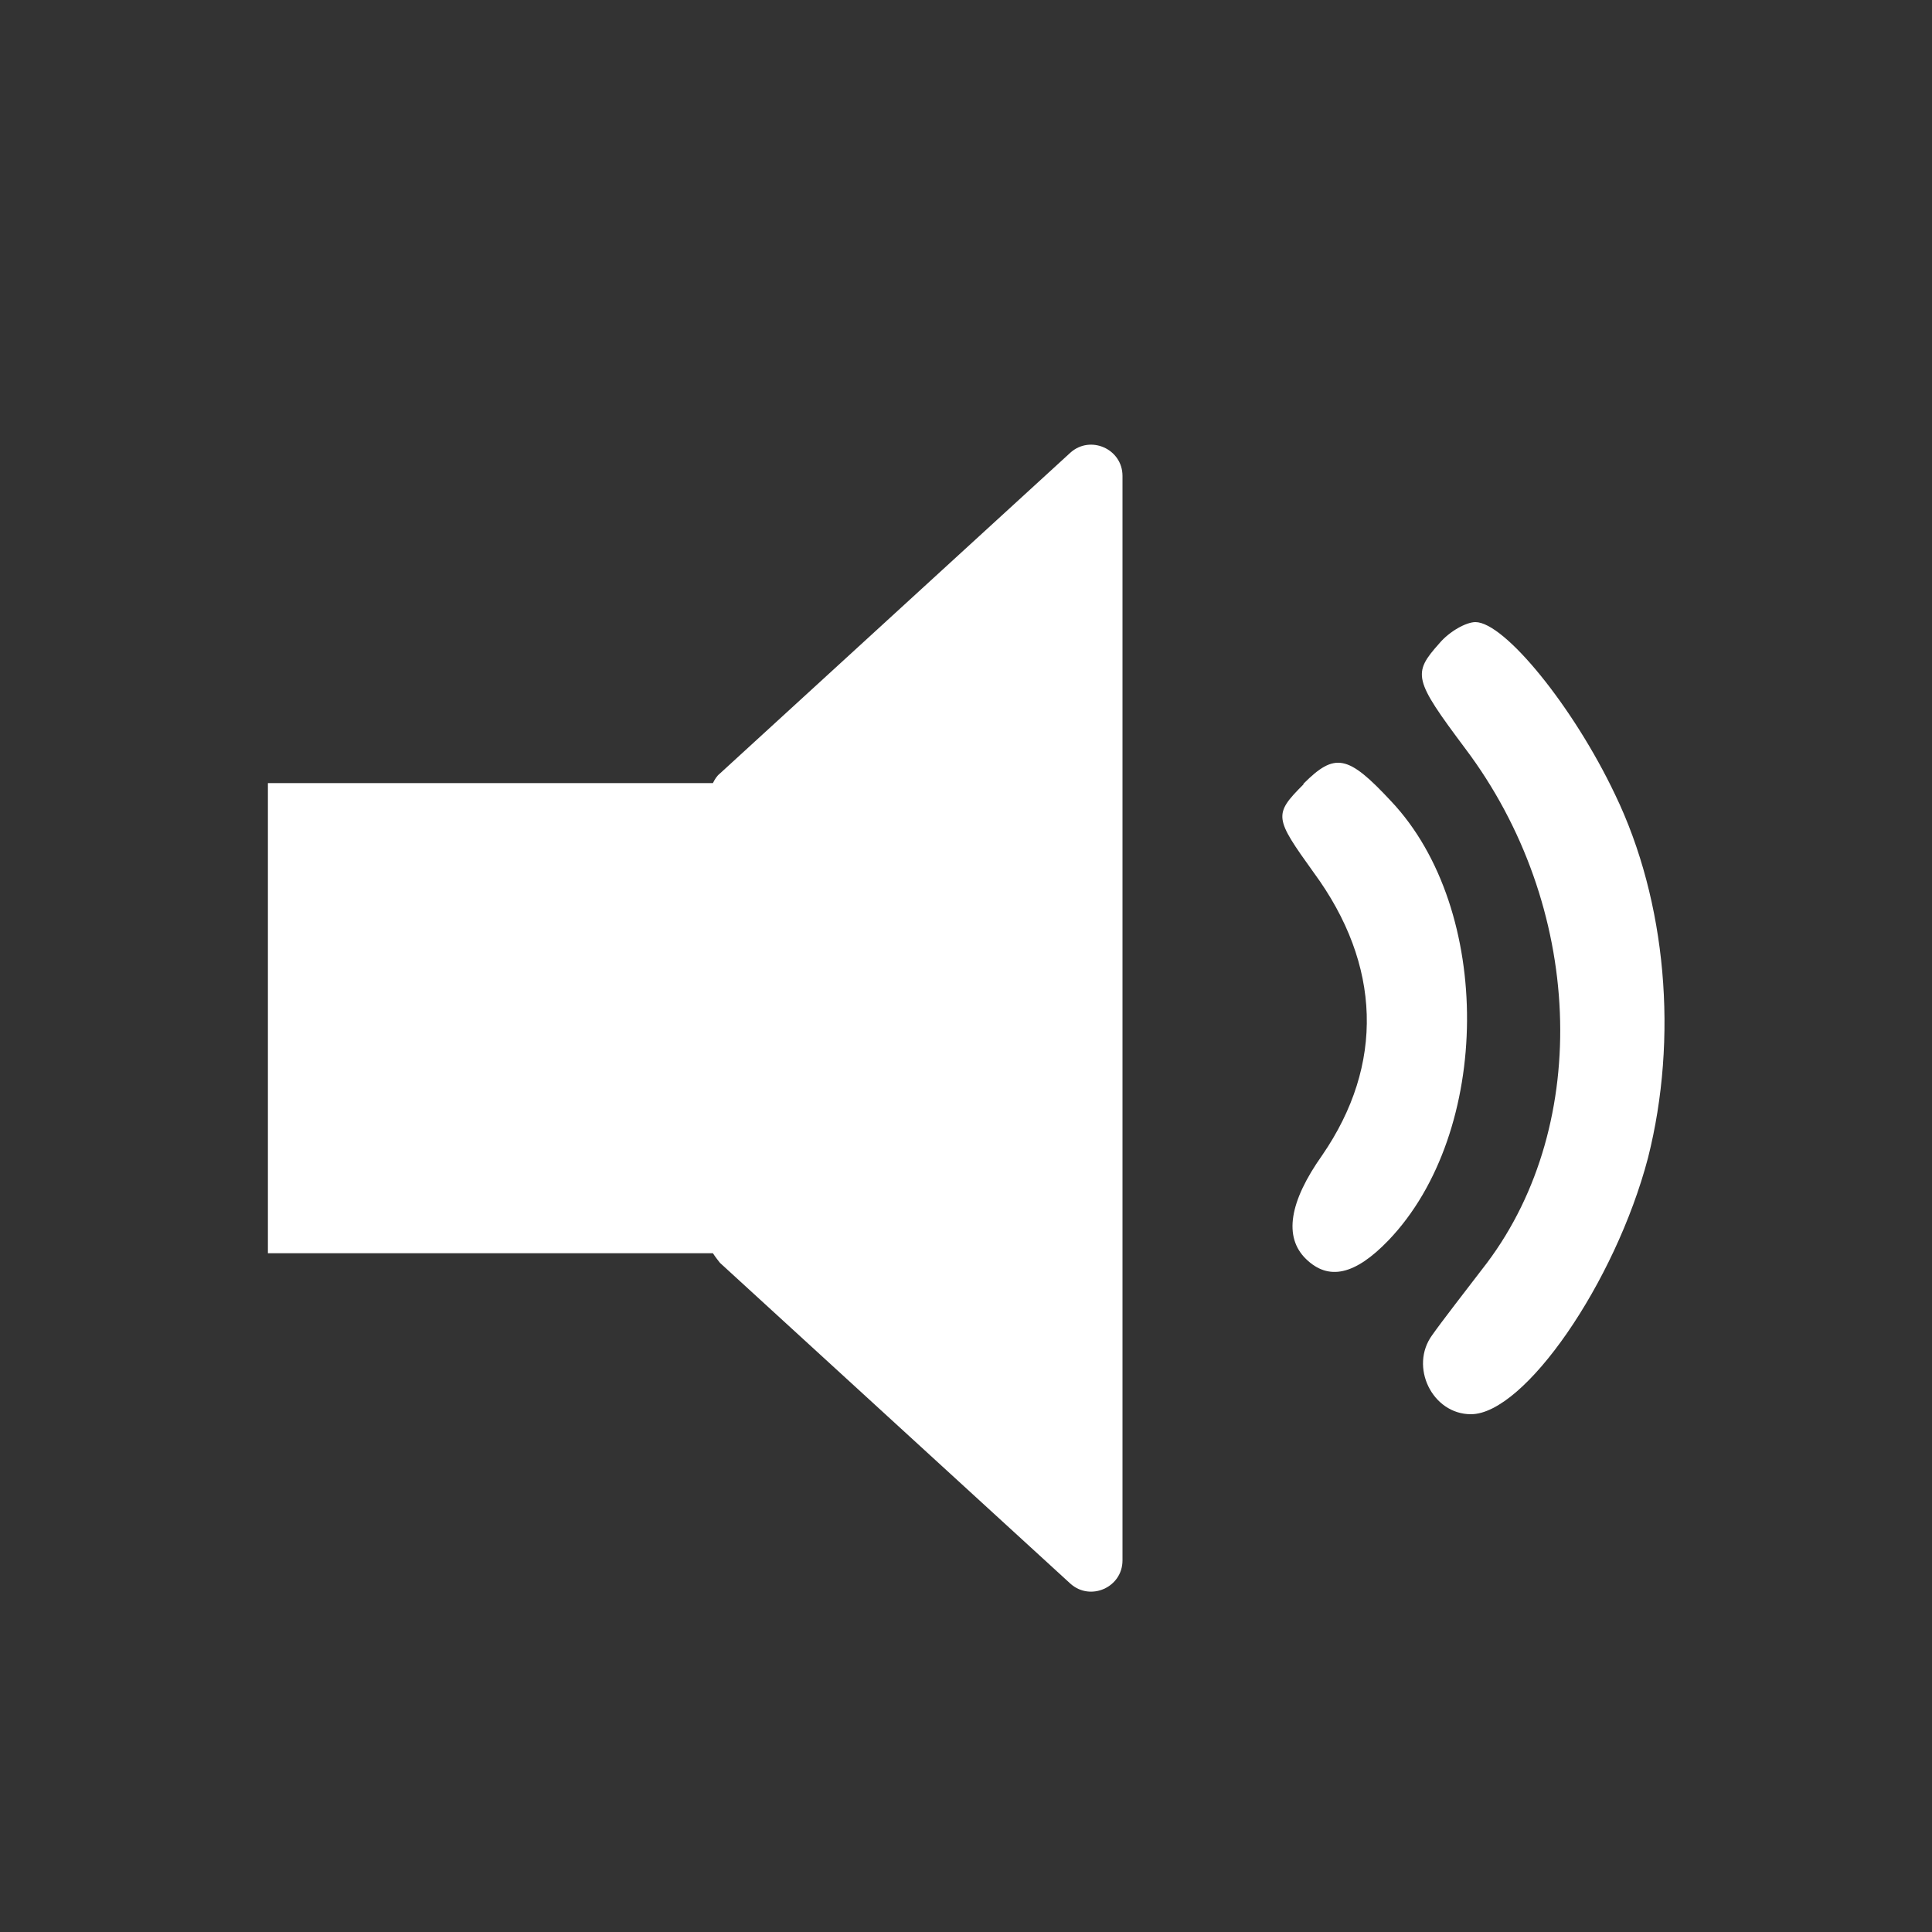 <?xml version="1.0" encoding="UTF-8"?>
<svg id="Layer_1" xmlns="http://www.w3.org/2000/svg" version="1.1" viewBox="0 0 30 30">
  <rect x="0" y="0" width="30" height="30" fill="#333333" stroke="none"/>
  <!-- Generator: Adobe Illustrator 29.2.1, SVG Export Plug-In . SVG Version: 2.1.0 Build 116)  -->
  <defs>
    <style>
      .st0 {
        fill: #fff;
        fill-rule: evenodd;
      }
    </style>
  </defs>
  <path class="st0" d="M-17.98,38.15v16.84c0,.42-.5.64-.81.36l-5.44-4.98s-.08-.1-.11-.15h-6.91v-7.3h6.91c.03-.06.06-.11.11-.15l5.44-4.98c.31-.28.81-.06.81.36Z"/>
  <path class="st0" d="M17.43,7.39v16.84c0,.42-.5.64-.81.36l-5.44-4.98s-.08-.1-.11-.15h-6.91v-7.3h6.91c.03-.06.06-.11.11-.15l5.44-4.98c.31-.28.81-.06.81.36Z"/>
  <polygon class="st0" points="-9.86 46.57 -7.22 49.21 -8.66 50.65 -11.3 48 -13.94 50.65 -15.38 49.21 -12.74 46.57 -15.38 43.93 -13.94 42.49 -11.3 45.13 -8.66 42.49 -7.22 43.93 -9.86 46.57"/>
  <g>
    <path class="st0" d="M22.35,9.99c-.42.47-.4.56.4,1.63,1.84,2.44,1.97,5.82.34,7.99-.33.43-.71.92-.85,1.12-.36.49,0,1.23.6,1.23.83,0,2.24-2.04,2.75-3.98.47-1.86.29-3.98-.51-5.64-.65-1.37-1.72-2.68-2.17-2.68-.14,0-.4.14-.56.33Z"/>
    <path class="st0" d="M20.24,12.18c-.47.47-.45.52.16,1.37,1.05,1.43,1.1,2.98.13,4.39-.51.72-.6,1.27-.25,1.61s.76.25,1.28-.29c1.61-1.68,1.63-5.14.04-6.82-.67-.72-.87-.76-1.36-.27Z"/>
  </g>
</svg>
